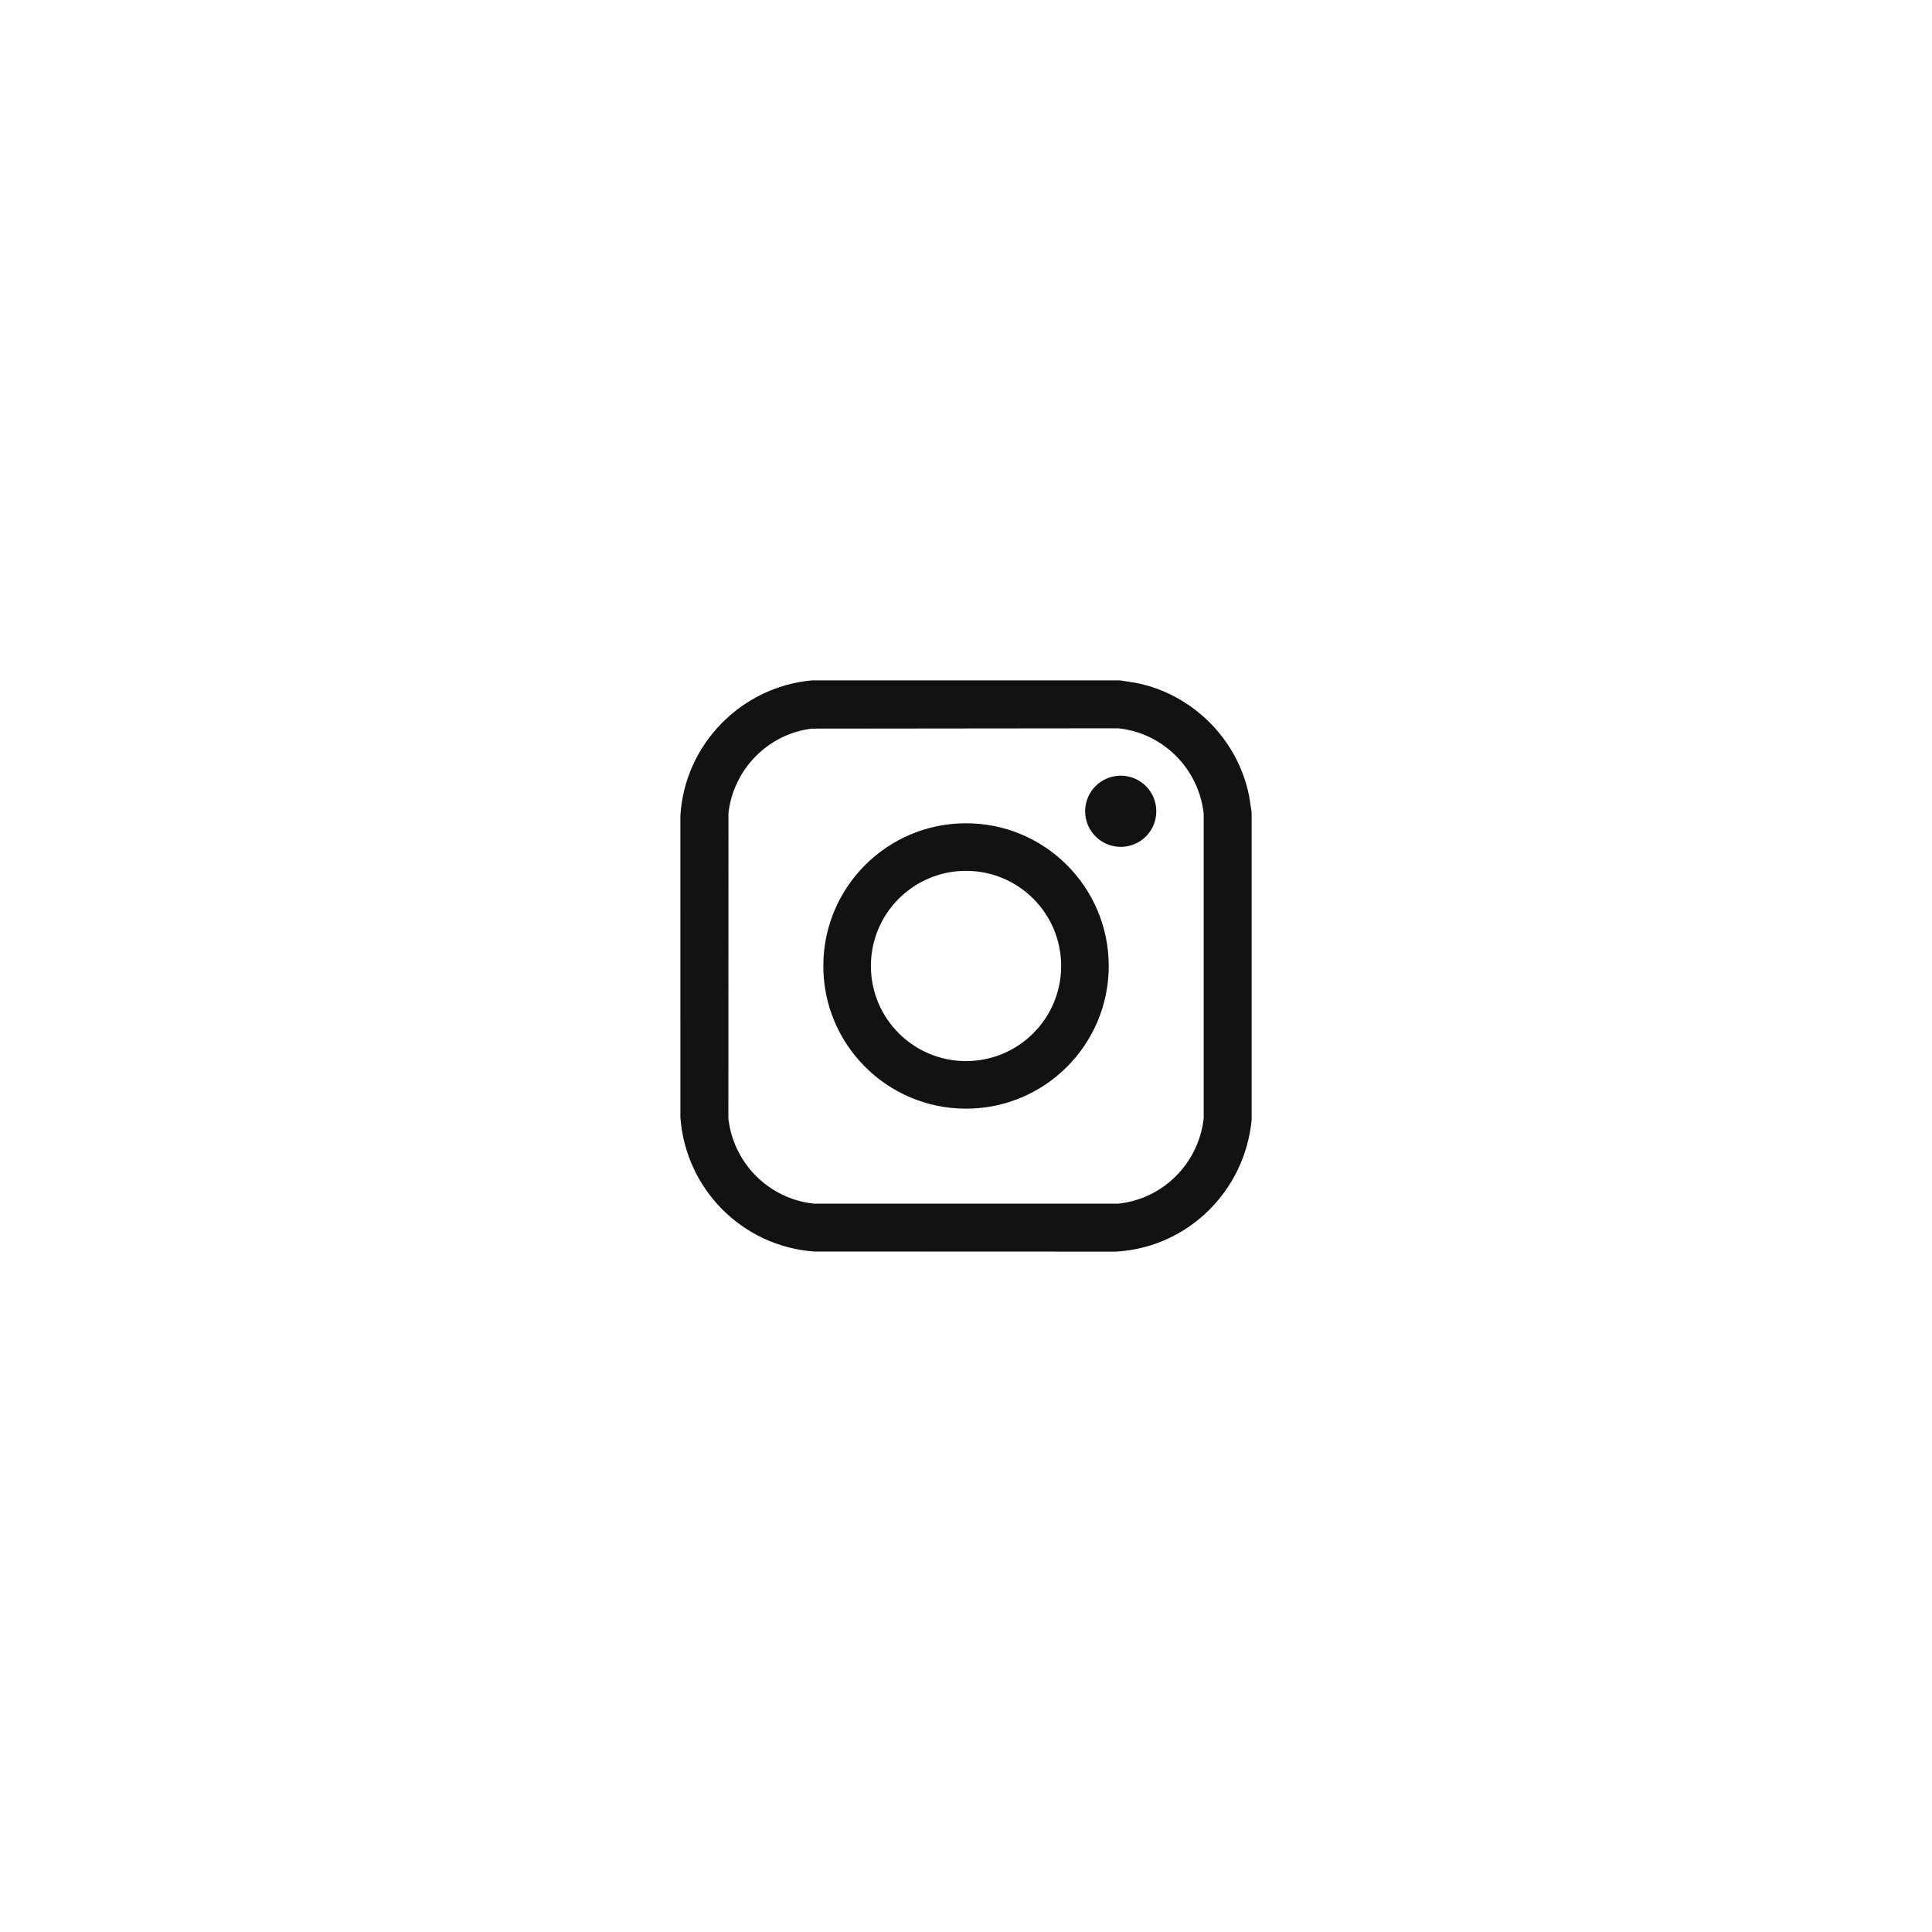 <svg viewBox="0 0 800 800" version="1.1" xmlns="http://www.w3.org/2000/svg" id="Layer_1">
  
  <defs>
    <style>
      .st0 {
        fill: #121212;
      }
    </style>
  </defs>
  <path d="M463.76,281.729l6.591,1.031c23.462,4.612,42.278,23.431,46.888,46.888l1.031,6.591v127.5c-2.793,29.344-26.325,52.798-56.107,54.532l-125.182-.049c-29.724-2.229-53.13-25.961-55.246-55.623l-.007-124.763c1.721-29.566,25.24-53.515,54.532-56.107h127.5ZM336.146,301.709c-18.095,2.197-32.33,16.755-34.503,34.79l-.043,126.562c2.026,18.556,16.752,33.357,35.34,35.34h126.143c18.61-1.955,33.303-16.799,35.34-35.34v-126.143c-2.036-18.539-16.731-33.386-35.34-35.34l-126.936.13Z" class="st0"></path>
  <path d="M459.101,399.986c0,32.634-26.455,59.09-59.09,59.09s-59.09-26.455-59.09-59.09,26.455-59.09,59.09-59.09,59.09,26.455,59.09,59.09ZM439.402,399.989c0-21.755-17.636-39.391-39.391-39.391s-39.391,17.636-39.391,39.391,17.636,39.391,39.391,39.391,39.391-17.636,39.391-39.391Z" class="st0"></path>
  <circle r="14.738" cy="335.933" cx="464.07" class="st0"></circle>
</svg>